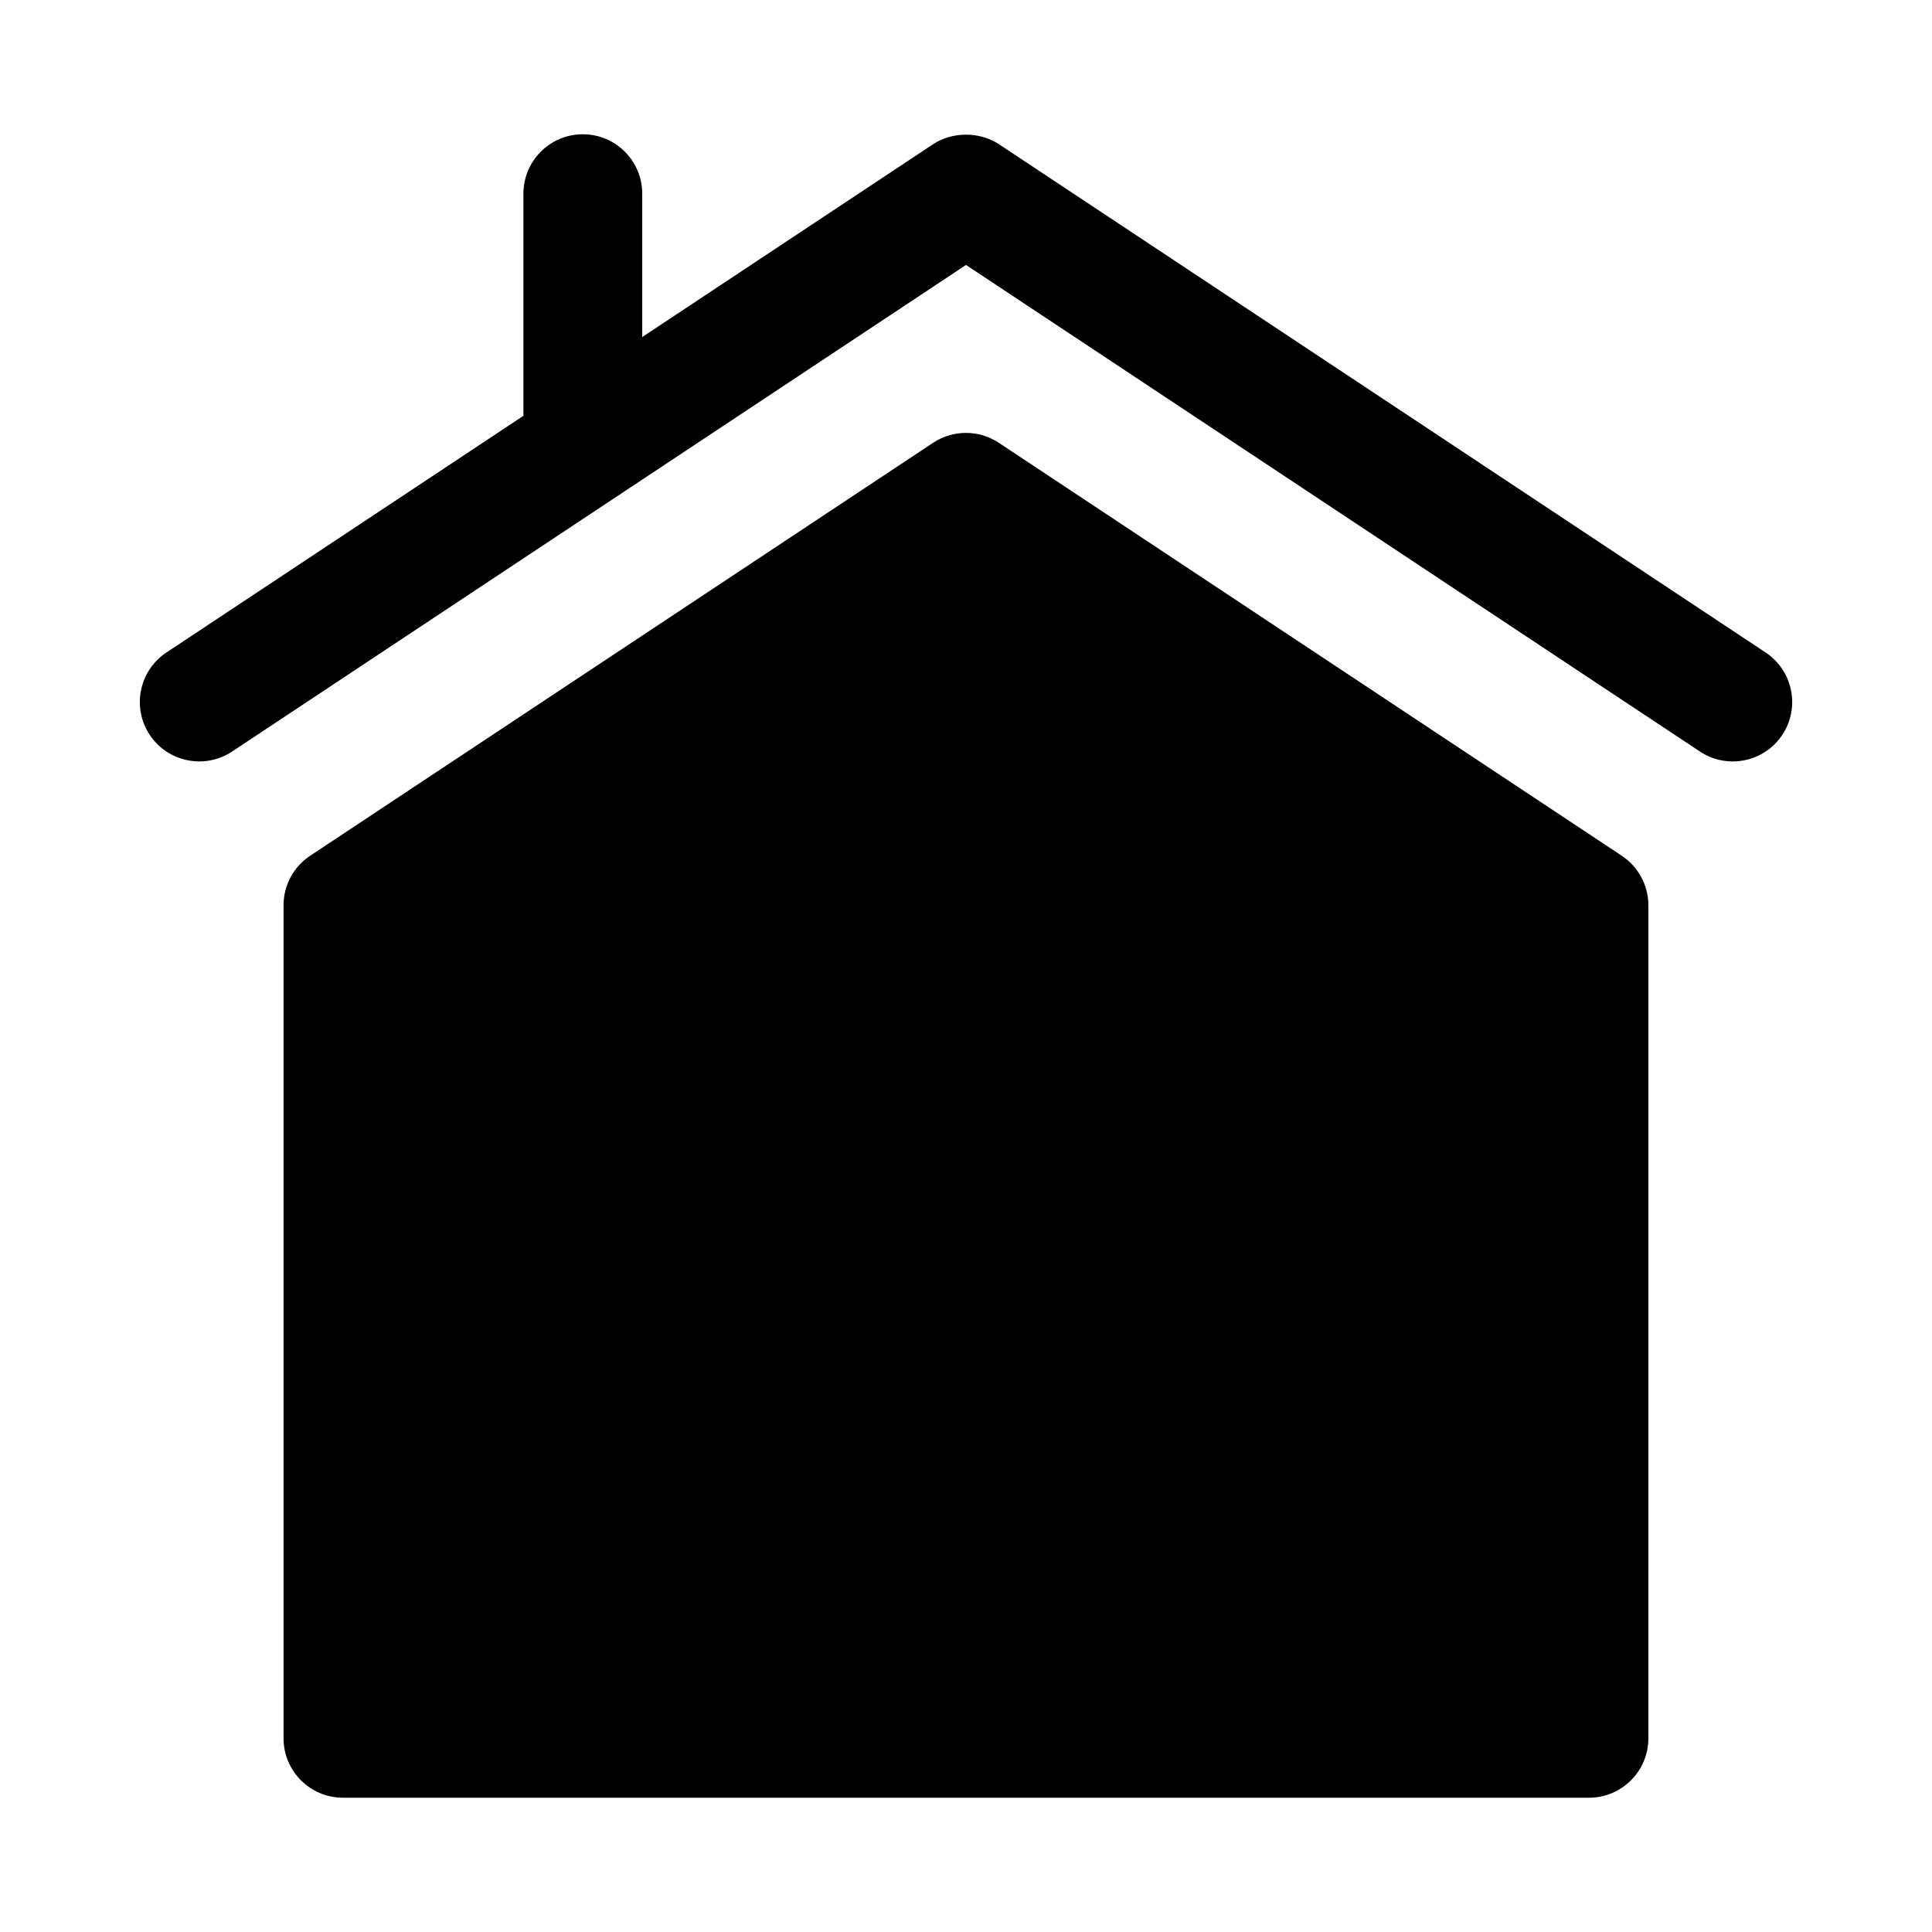 <?xml version="1.0" encoding="UTF-8"?>
<!-- Uploaded to: ICON Repo, www.svgrepo.com, Generator: ICON Repo Mixer Tools -->
<svg fill="#000000" width="800px" height="800px" version="1.1" viewBox="144 144 512 512" xmlns="http://www.w3.org/2000/svg">
 <g>
  <path d="m573.8 370.79-165.11-109.45c-5.273-3.488-12.133-3.488-17.406 0l-165.1 109.45c-4.398 2.914-7.043 7.84-7.043 13.121v220.76c0 8.695 7.051 15.742 15.742 15.742h330.21c8.695 0 15.742-7.051 15.742-15.742l0.004-220.75c0-5.281-2.644-10.211-7.043-13.125z"/>
  <path d="m611.91 316.92-203.18-134.7c-5.125-3.375-12.312-3.375-17.441-0.008l-77.094 51.109v-37.996c0-8.695-7.051-15.742-15.742-15.742-8.695 0-15.742 7.051-15.742 15.742v58.871l-94.609 62.723c-7.242 4.805-9.227 14.574-4.422 21.824 4.836 7.297 14.672 9.184 21.824 4.422l194.5-128.95 194.5 128.95c7.152 4.766 16.992 2.879 21.824-4.422 4.801-7.246 2.82-17.02-4.422-21.824z"/>
 </g>
</svg>